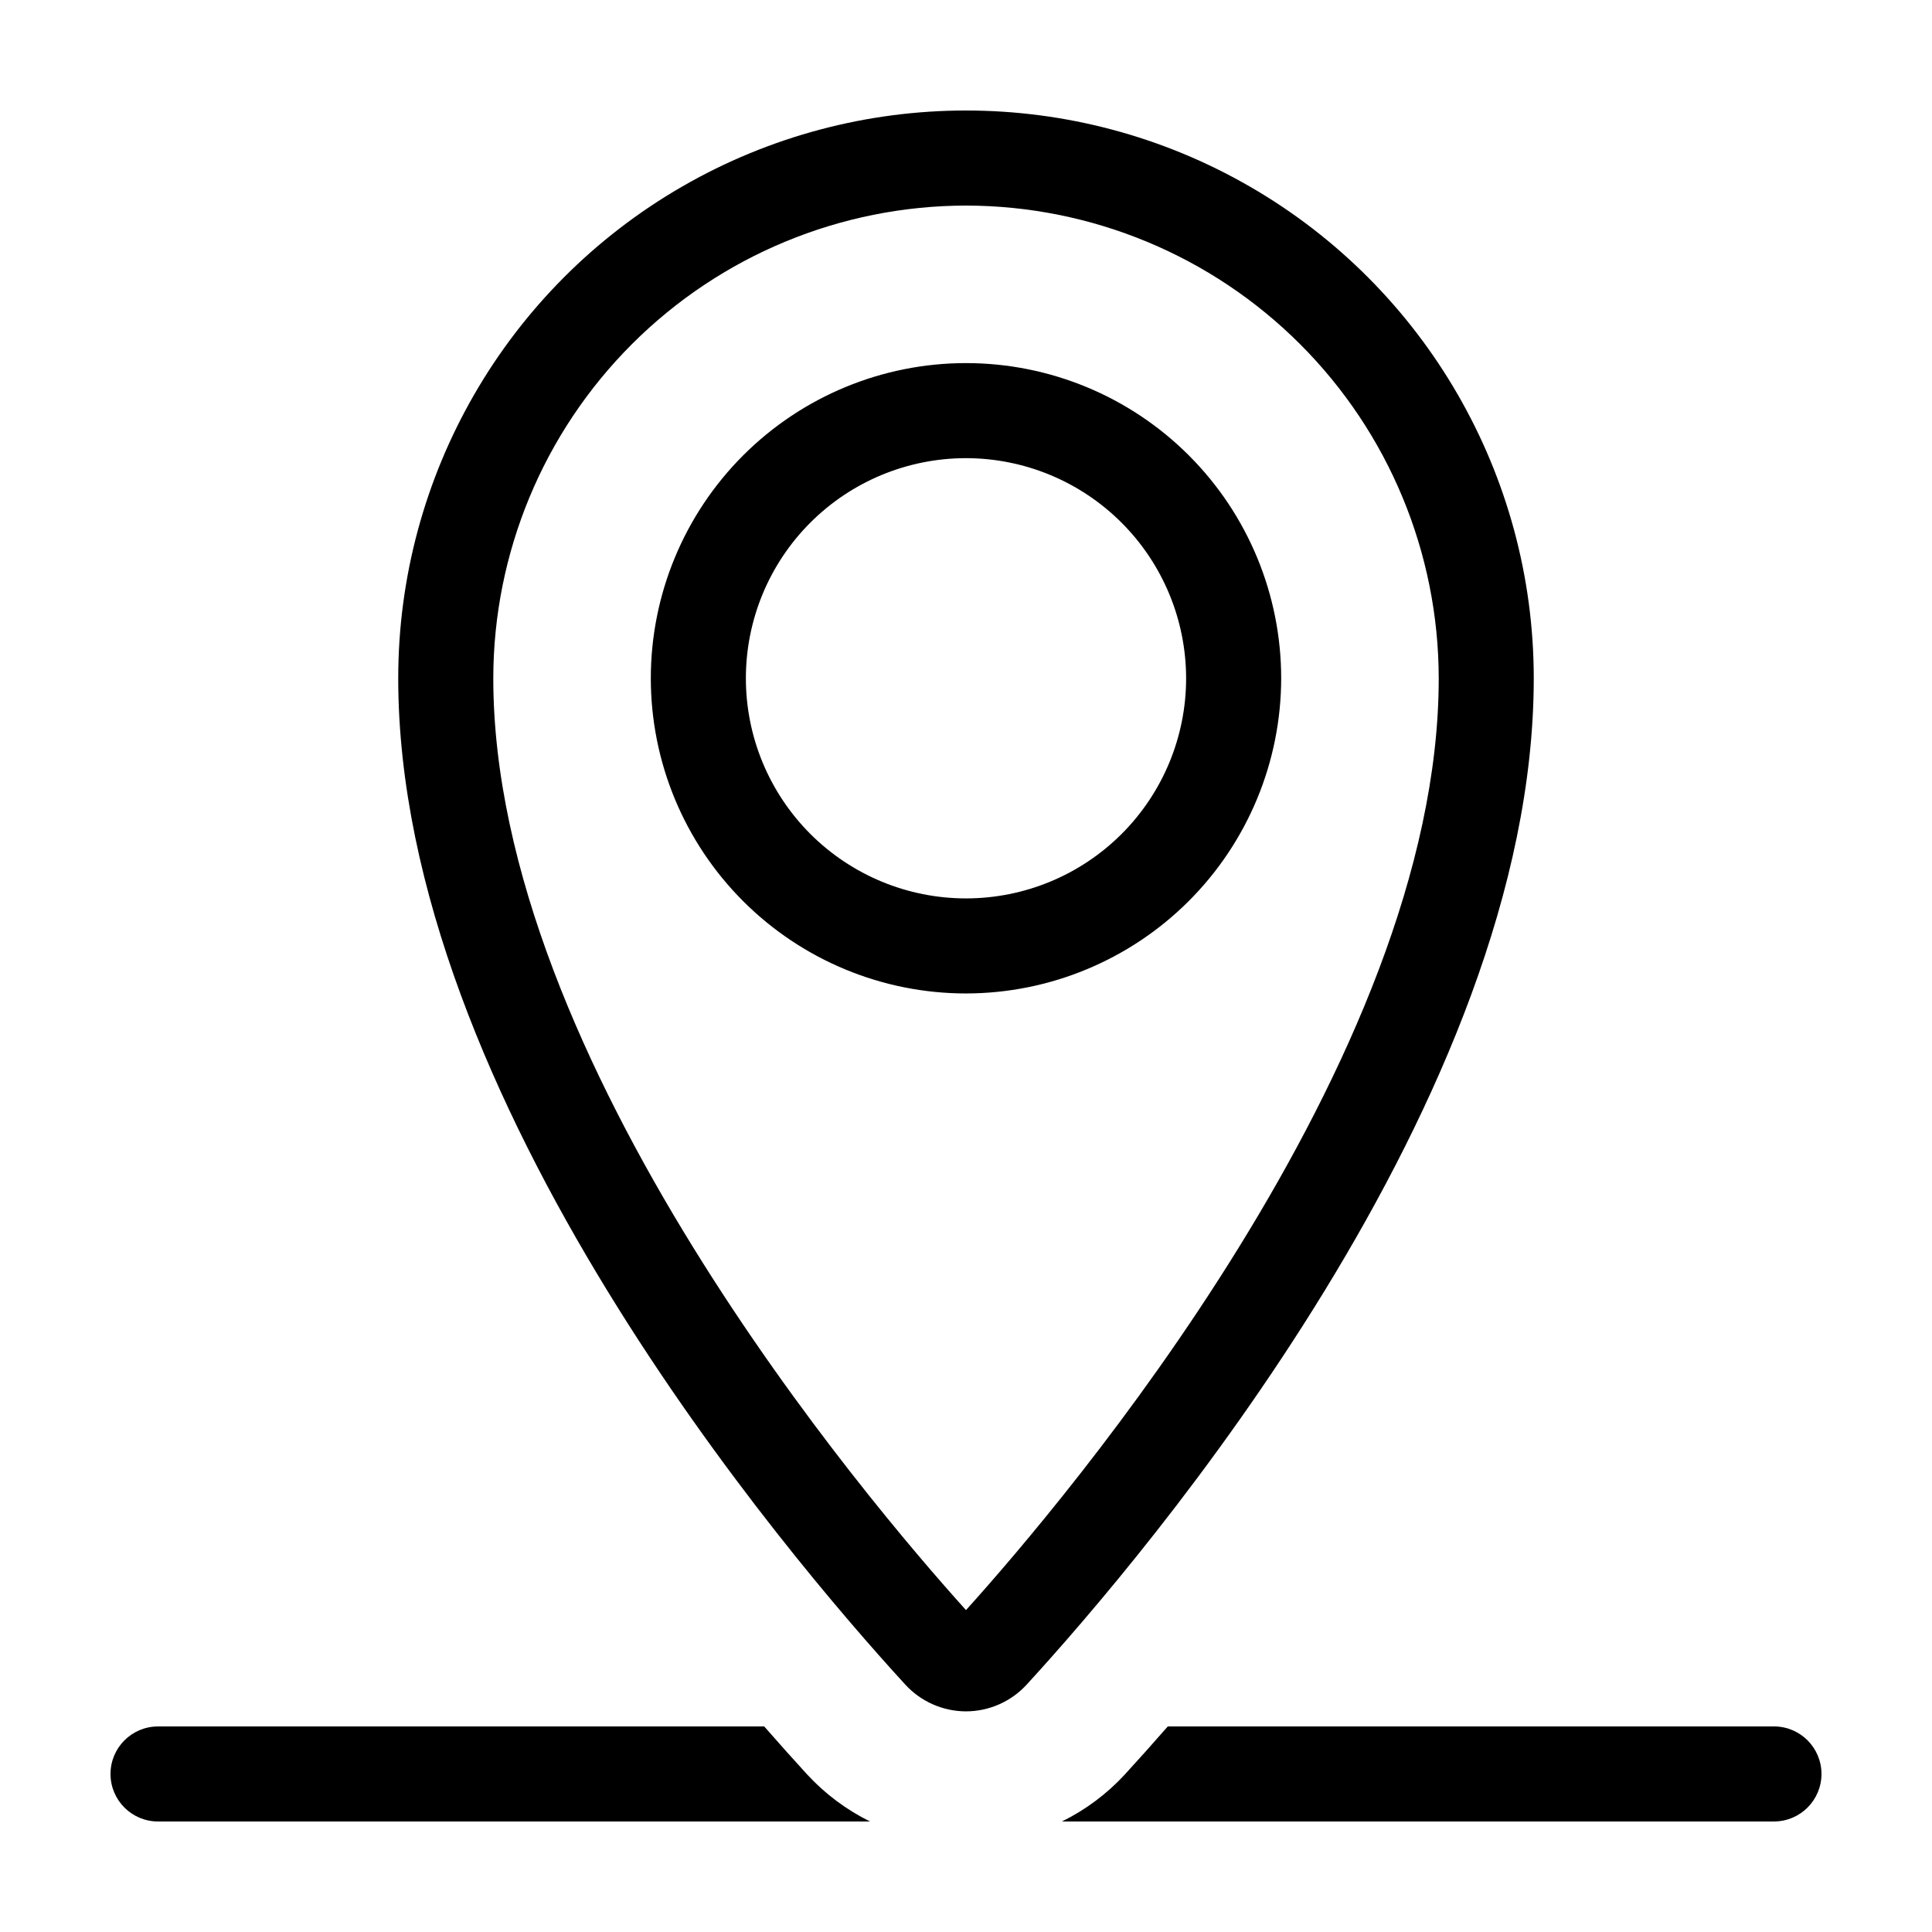 <?xml version="1.0" encoding="UTF-8"?>
<!-- Uploaded to: ICON Repo, www.svgrepo.com, Generator: ICON Repo Mixer Tools -->
<svg fill="#000000" width="800px" height="800px" version="1.1" viewBox="144 144 512 512" xmlns="http://www.w3.org/2000/svg">
 <g>
  <path d="m400 597.53c-6.117-0.012-11.953-2.582-16.086-7.094-31.523-34.391-134.38-155.26-134.38-266.69 0-53.754 28.68-103.43 75.234-130.3 46.551-26.879 103.91-26.879 150.46 0s75.234 76.551 75.234 130.3c0 111.42-102.86 232.3-134.38 266.69l-0.004 0.004c-4.133 4.508-9.969 7.082-16.086 7.09zm0-399.05c-33.215 0.035-65.059 13.246-88.543 36.73s-36.695 55.328-36.73 88.543c0 101.38 99.262 218.1 125.27 246.94 26.016-28.84 125.28-145.56 125.28-246.94-0.039-33.215-13.25-65.059-36.738-88.543-23.484-23.484-55.328-36.695-88.539-36.73zm0 208.8v-0.004c-22.152 0-43.398-8.797-59.062-24.465-15.664-15.664-24.465-36.906-24.465-59.059s8.801-43.398 24.465-59.062 36.91-24.465 59.062-24.465 43.398 8.801 59.062 24.465 24.461 36.91 24.465 59.062c-0.027 22.145-8.832 43.375-24.492 59.035-15.66 15.656-36.891 24.465-59.035 24.488zm0-141.86v-0.004c-15.473 0-30.312 6.148-41.25 17.086-10.941 10.941-17.086 25.777-17.086 41.25s6.148 30.309 17.086 41.25c10.941 10.938 25.781 17.086 41.25 17.086 15.473 0 30.309-6.148 41.25-17.09 10.941-10.938 17.086-25.777 17.086-41.246-0.02-15.469-6.172-30.297-17.105-41.23-10.938-10.938-25.766-17.09-41.23-17.105z"/>
  <path d="m357.9 614.25c-3.445-3.758-7.285-8.047-11.379-12.727l-160.64 0.004c-6.957 0-12.594 5.637-12.594 12.594 0 6.957 5.637 12.594 12.594 12.594h188.69c-6.273-3.094-11.922-7.32-16.668-12.465z"/>
  <path d="m614.12 601.52h-160.64c-4.098 4.688-7.945 8.98-11.395 12.742h0.004c-4.742 5.137-10.387 9.355-16.652 12.445h188.68c6.957 0 12.594-5.637 12.594-12.594 0-6.957-5.637-12.594-12.594-12.594z"/>
 </g>
</svg>